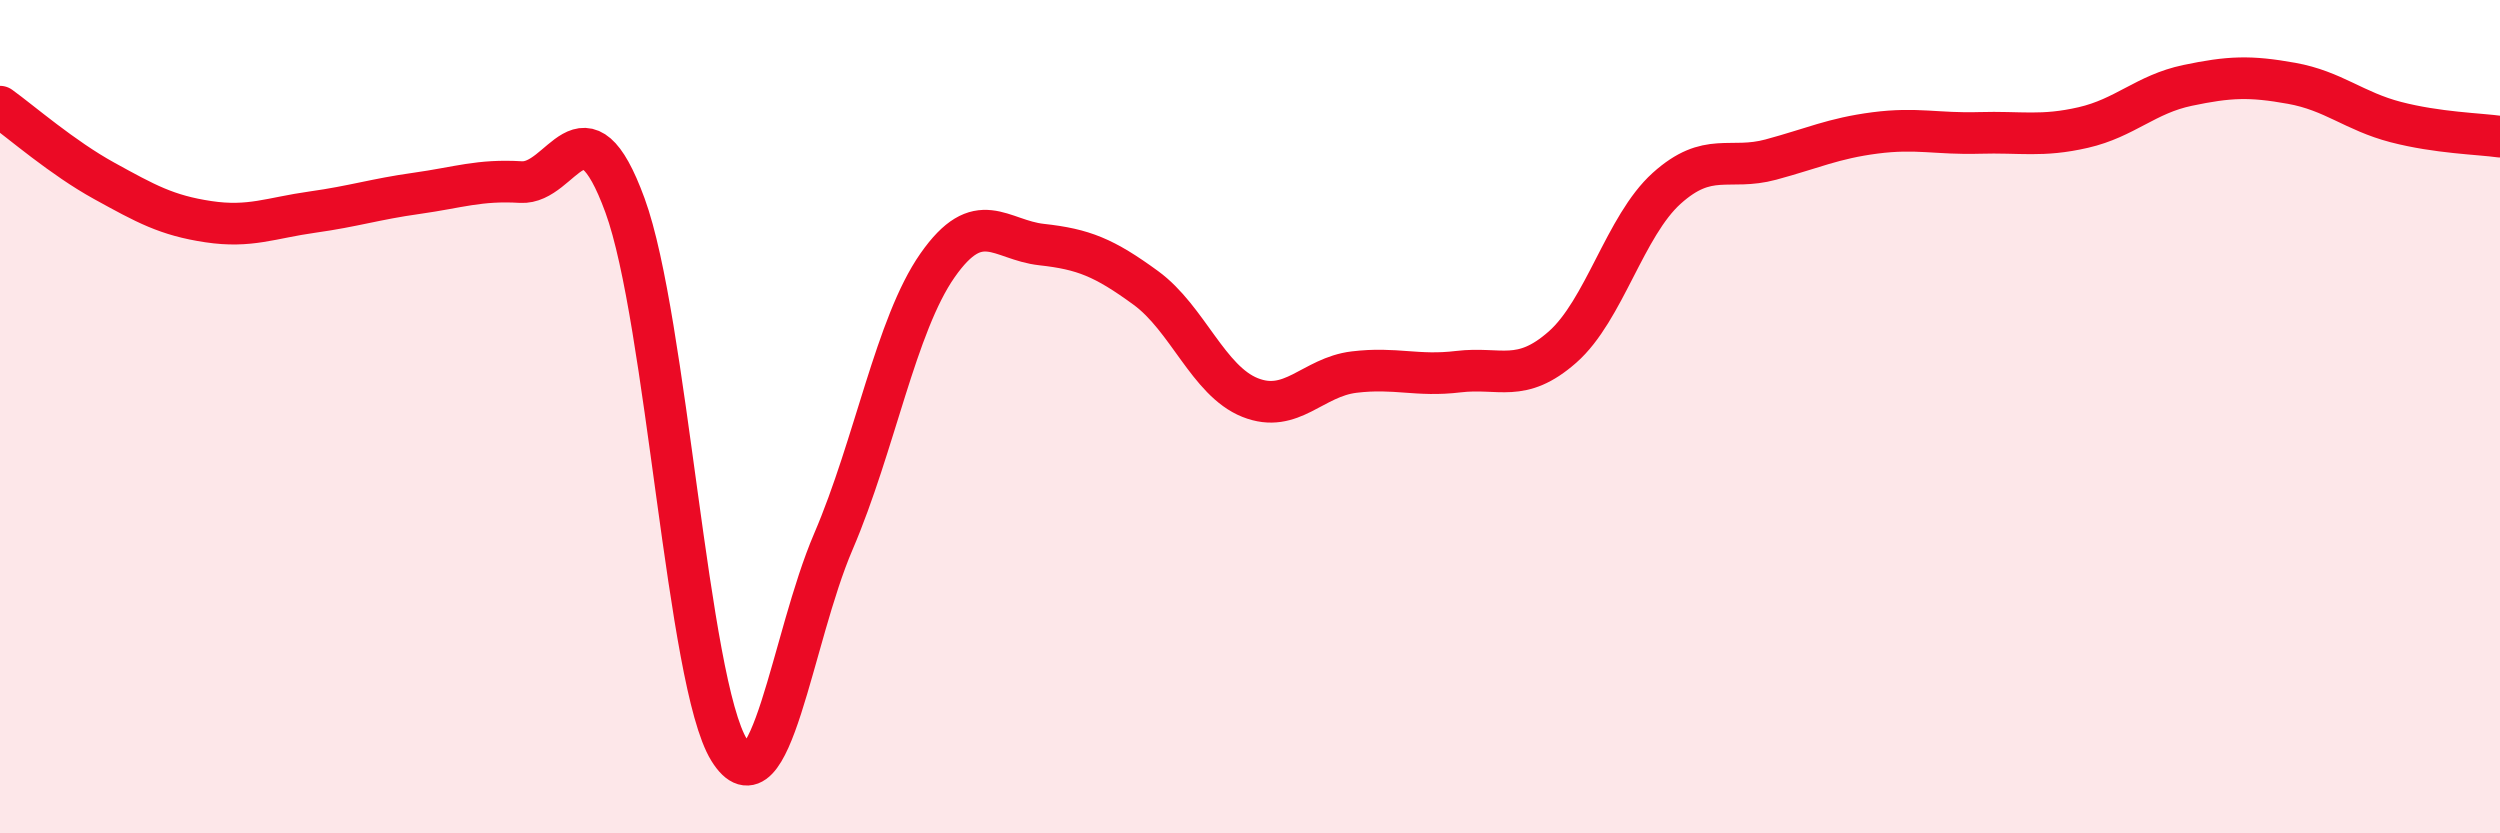 
    <svg width="60" height="20" viewBox="0 0 60 20" xmlns="http://www.w3.org/2000/svg">
      <path
        d="M 0,2.56 C 0.5,2.92 1.5,3.79 2.5,4.34 C 3.5,4.89 4,5.17 5,5.32 C 6,5.47 6.5,5.23 7.5,5.09 C 8.5,4.95 9,4.78 10,4.64 C 11,4.5 11.5,4.31 12.5,4.37 C 13.5,4.43 14,2.2 15,4.93 C 16,7.66 16.5,16.39 17.5,18 C 18.5,19.61 19,15.33 20,13 C 21,10.67 21.5,7.8 22.5,6.37 C 23.5,4.94 24,5.76 25,5.87 C 26,5.98 26.5,6.18 27.5,6.91 C 28.5,7.64 29,9.14 30,9.54 C 31,9.94 31.5,9.05 32.5,8.93 C 33.5,8.81 34,9.04 35,8.92 C 36,8.8 36.5,9.21 37.5,8.33 C 38.5,7.45 39,5.42 40,4.52 C 41,3.62 41.5,4.1 42.5,3.83 C 43.5,3.56 44,3.32 45,3.19 C 46,3.06 46.5,3.22 47.5,3.19 C 48.5,3.16 49,3.29 50,3.06 C 51,2.83 51.5,2.26 52.5,2.05 C 53.5,1.84 54,1.82 55,2 C 56,2.18 56.5,2.67 57.5,2.93 C 58.5,3.19 59.5,3.21 60,3.28L60 20L0 20Z"
        fill="#EB0A25"
        opacity="0.1"
        stroke-linecap="round"
        stroke-linejoin="round"
      />
      <path
        d="M 0,2.56 C 0.5,2.92 1.5,3.79 2.5,4.34 C 3.5,4.89 4,5.17 5,5.32 C 6,5.47 6.5,5.23 7.5,5.09 C 8.5,4.95 9,4.78 10,4.64 C 11,4.5 11.5,4.31 12.5,4.37 C 13.5,4.43 14,2.2 15,4.93 C 16,7.66 16.5,16.39 17.5,18 C 18.5,19.61 19,15.33 20,13 C 21,10.67 21.5,7.8 22.5,6.37 C 23.5,4.94 24,5.76 25,5.87 C 26,5.98 26.5,6.18 27.5,6.91 C 28.5,7.64 29,9.14 30,9.54 C 31,9.94 31.5,9.05 32.5,8.93 C 33.5,8.81 34,9.04 35,8.92 C 36,8.8 36.5,9.21 37.5,8.33 C 38.5,7.45 39,5.42 40,4.52 C 41,3.62 41.5,4.1 42.5,3.83 C 43.5,3.56 44,3.32 45,3.19 C 46,3.06 46.5,3.22 47.5,3.19 C 48.5,3.16 49,3.29 50,3.06 C 51,2.83 51.5,2.26 52.5,2.05 C 53.5,1.84 54,1.82 55,2 C 56,2.18 56.5,2.67 57.5,2.93 C 58.5,3.19 59.5,3.21 60,3.28"
        stroke="#EB0A25"
        stroke-width="1"
        fill="none"
        stroke-linecap="round"
        stroke-linejoin="round"
      />
    </svg>
  